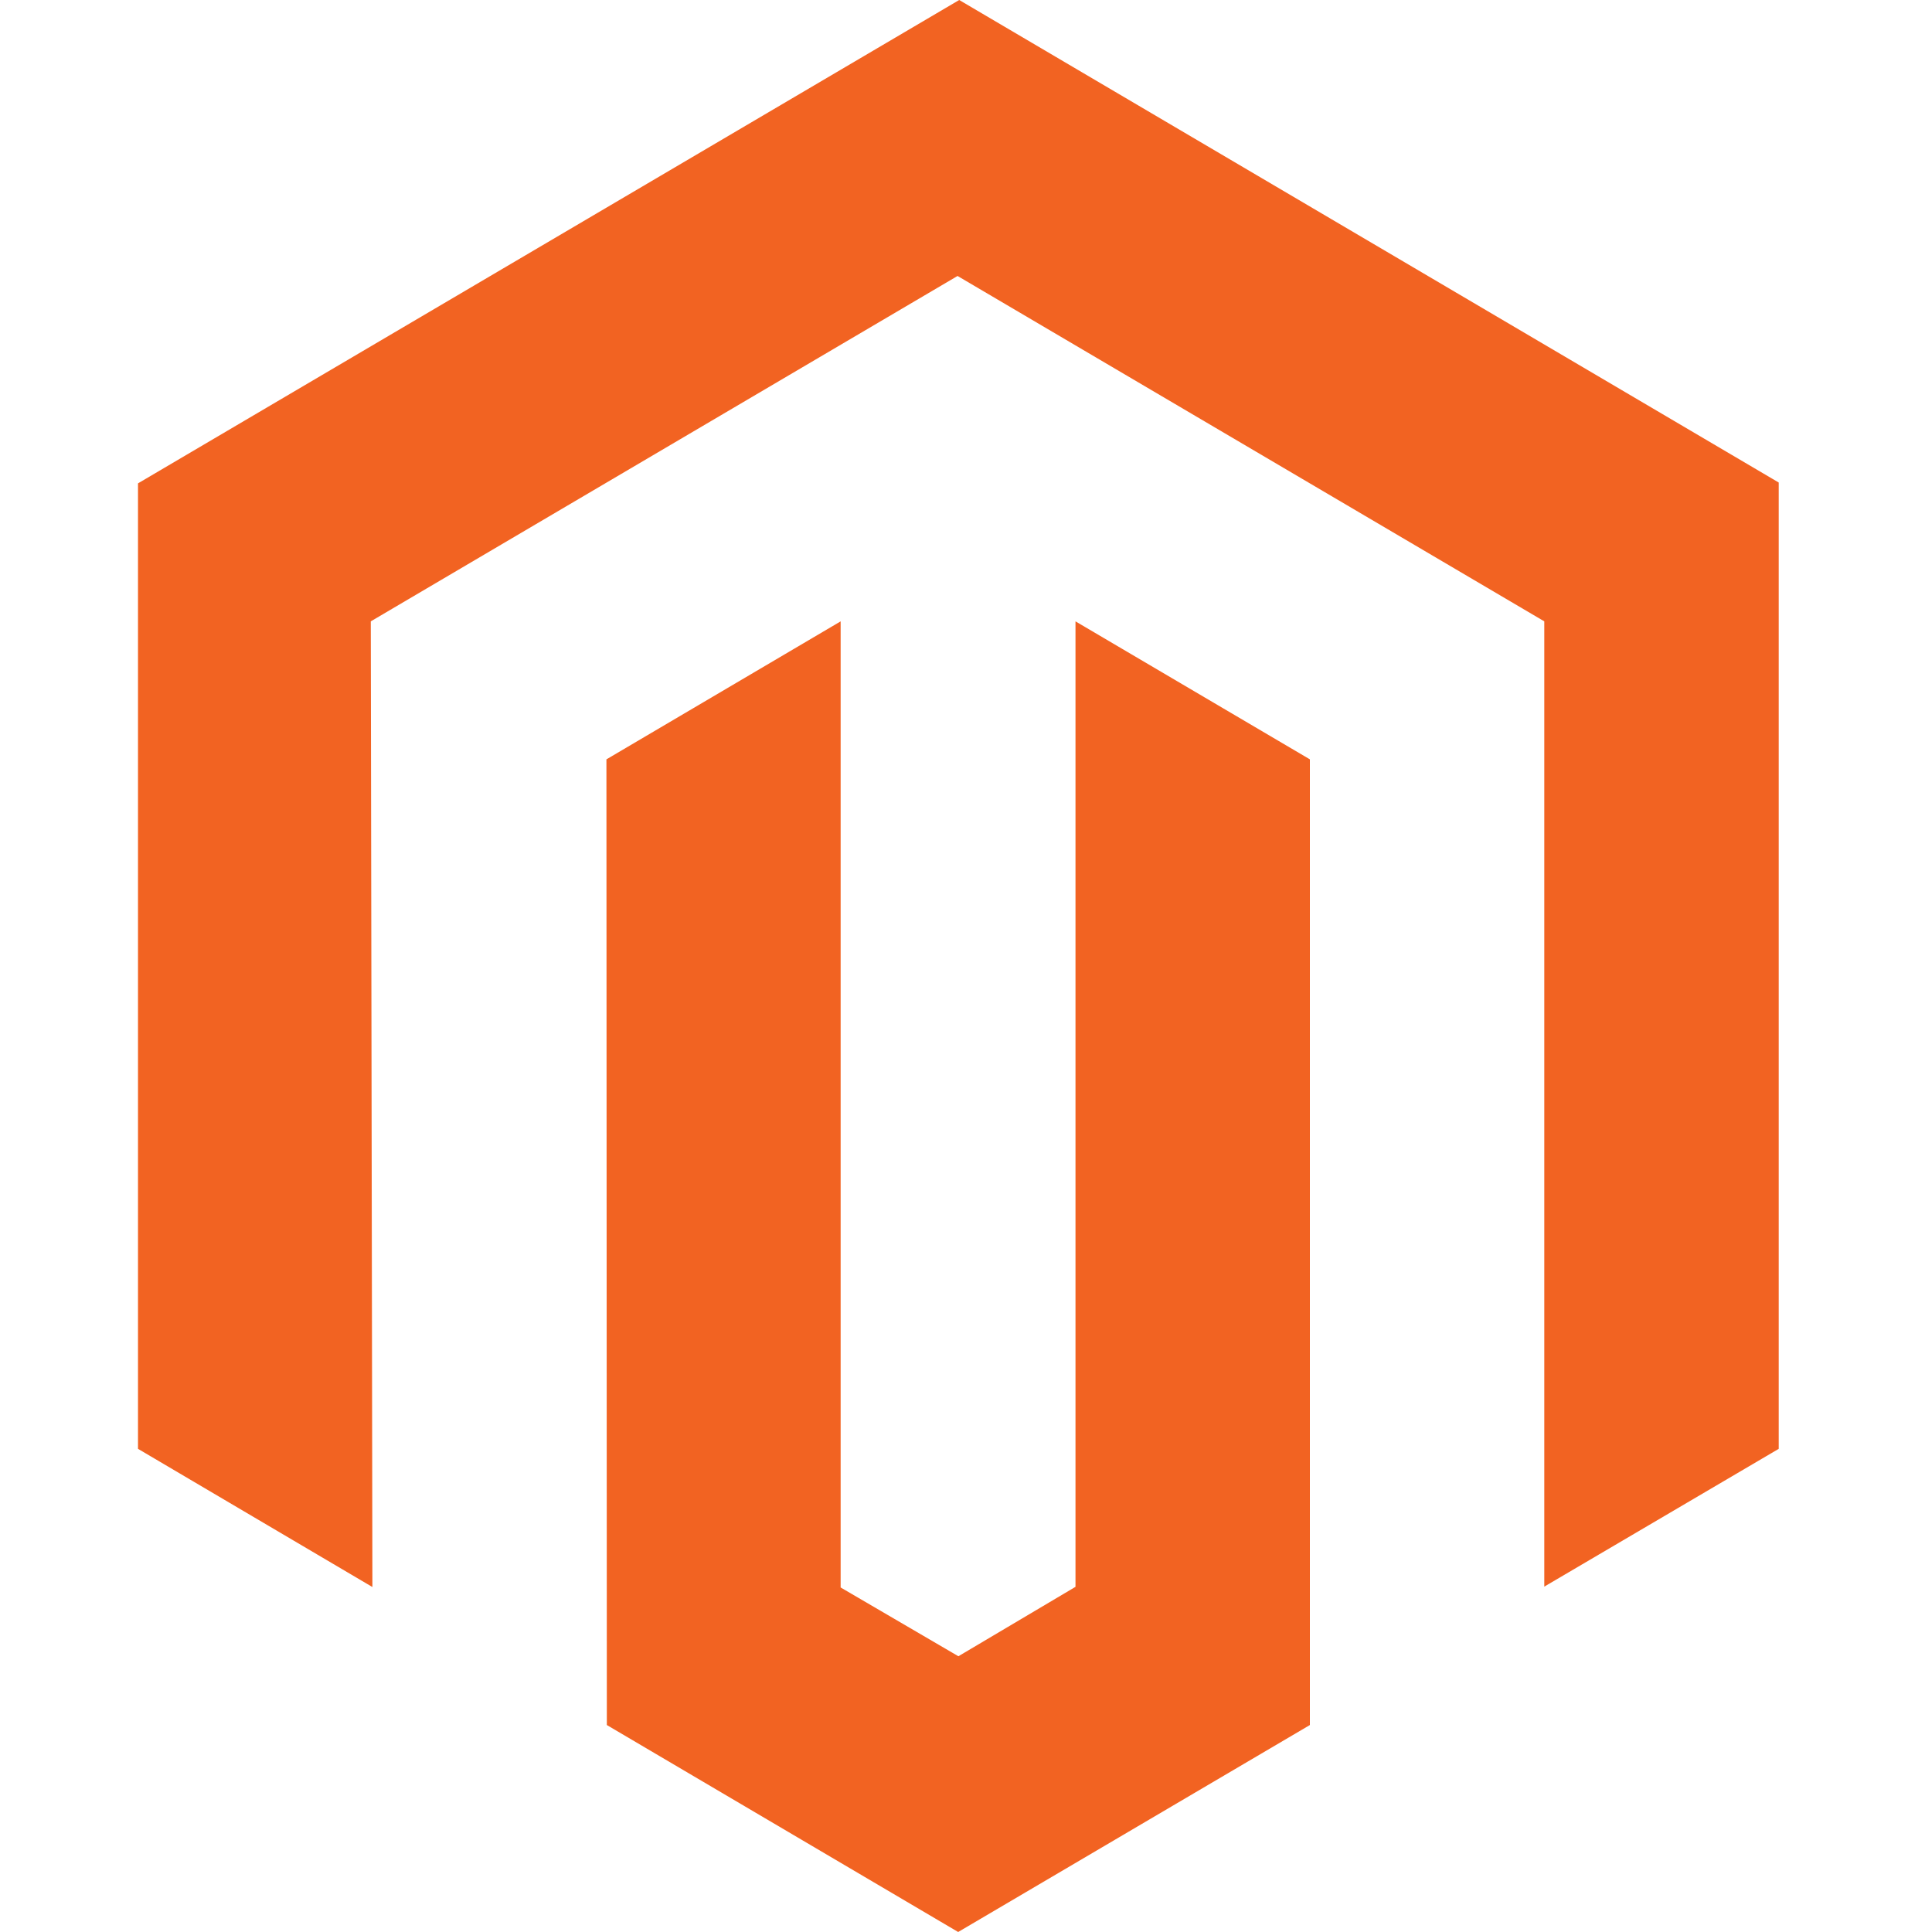 <?xml version="1.0" encoding="UTF-8"?>
<svg xmlns="http://www.w3.org/2000/svg" width="70" height="70" viewBox="0 0 70 70" fill="none">
  <path d="M34.754 0L5 17.513V52.494L13.493 57.501L13.434 22.513L34.694 9.999L55.953 22.513V57.486L64.447 52.494V17.483L34.754 0Z" fill="#F26322"></path>
  <path d="M38.967 57.494L34.724 60.009L30.458 57.517V22.513L21.972 27.513L21.987 62.501L34.716 70L47.46 62.501V27.513L38.967 22.513V57.494Z" fill="#F26322"></path>
</svg>
